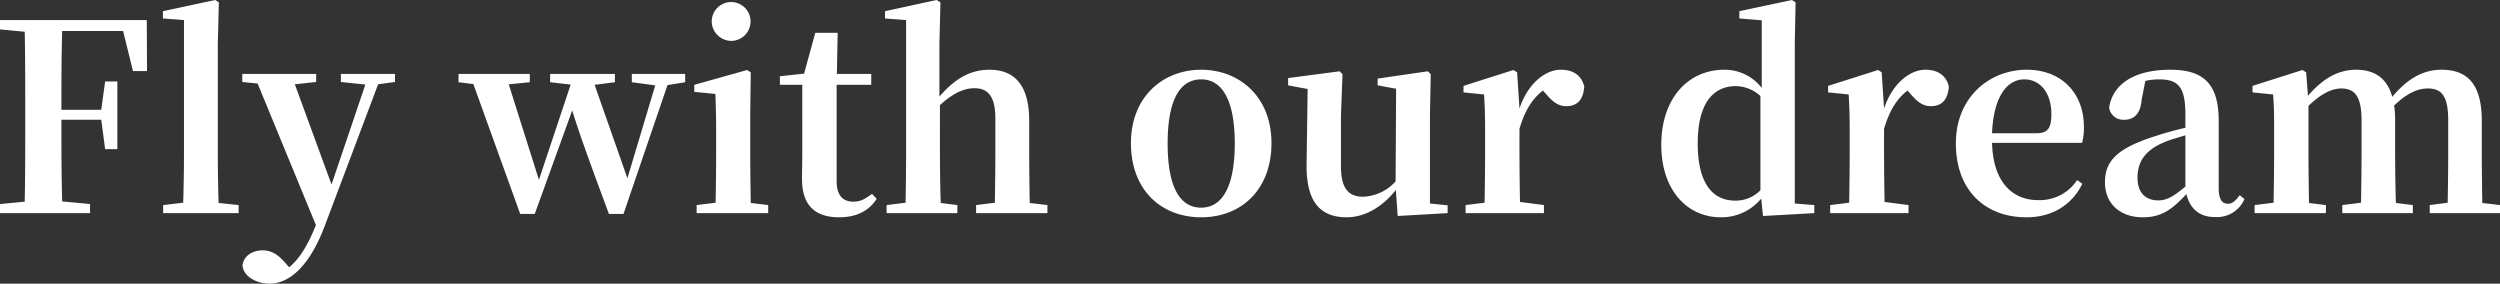 <svg xmlns="http://www.w3.org/2000/svg" width="576.42" height="65.4" viewBox="0 0 576.42 65.4">
  <rect x="0" y="0" width="576.42" height="65.4" fill="#333333" stroke="none"/>
  <path id="パス_8255" data-name="パス 8255" d="M31.08,27l2.28,9.24H36.6l-.06-11.76H2.7v2.16l5.7.54c.12,6.06.12,12.12.12,18.12v2.94c0,6.12,0,12.18-.12,18.12l-5.7.54V69H23.46V66.9l-6.42-.6c-.18-6-.18-12.18-.18-18.84h9.18l.9,6.78h2.82V38.64H26.94l-.9,6.54H16.86c0-6.3,0-12.3.18-18.18ZM53.1,66.66c-.12-3.84-.18-7.98-.18-11.76V29.94l.24-9.54-.84-.54L40.26,22.44v1.68l4.86.36V54.9c0,3.78-.06,7.92-.18,11.7l-4.62.54V69h17.4V67.14ZM93.78,36.9H81.3v1.86l5.64.6L79.14,62.4,70.68,39.3l4.92-.54V36.9H58.56v1.86l3.54.36L75.54,71.76c-1.8,4.44-3.6,7.62-6.18,9.72l-.84-.96c-1.56-1.8-3.06-2.94-5.28-2.94-2.1,0-4.26,1.08-4.62,3.36.06,2.52,3.06,4.32,6.24,4.32,4.08,0,8.94-3.3,12.72-13.32L89.88,39.3l3.9-.54Zm66.9,0h-12.3v1.92l5.4.72-6.42,21.42L139.8,39.42l4.68-.6V36.9H129.54v1.92l4.74.54-7.32,21.96L120,39.3l4.86-.48V36.9H108.42v1.92l3.42.42,10.8,29.94H126l8.64-23.88c1.44,4.8,3.6,10.8,8.46,23.88h3.36l10.14-29.7,4.08-.66Zm10.86-7.62a4.478,4.478,0,1,0-4.74-4.44A4.539,4.539,0,0,0,171.54,29.28Zm4.26,37.38c-.06-3.42-.12-8.46-.12-11.76v-9l.12-9.36-.84-.54-12.18,3.42v1.62l4.86.48c.12,3,.18,5.28.18,9.12V54.9c0,3.3-.06,8.28-.12,11.7l-4.38.54V69h16.5V67.14Zm27.96-2.1c-1.62,1.2-2.7,1.8-4.26,1.8-2.4,0-3.9-1.38-3.9-4.74V39.42h7.98V36.9h-7.92l.18-9.48h-5.16l-2.58,9.42-5.58.6v1.98h5.16V55.14c0,2.4-.06,4.08-.06,6,0,6.12,3.06,8.82,8.58,8.82,4.08,0,6.9-1.56,8.64-4.26Zm36.36,2.1c-.06-3.42-.12-8.34-.12-11.76V47.7c0-8.34-3.48-11.76-9.18-11.76-4.38,0-7.92,2.04-11.52,6.18V29.94l.24-9.54-.9-.54-11.88,2.58v1.68l4.86.36V54.9c0,3.3-.06,8.28-.12,11.7l-4.38.54V69h16.32V67.14l-3.84-.48c-.12-3.42-.18-8.46-.18-11.76V44.1c2.94-2.7,5.52-3.9,7.92-3.9,3.12,0,4.86,1.8,4.86,7.02V54.9c0,3.42-.06,8.34-.12,11.7l-4.32.54V69H244.2V67.14Zm39.54,3.3c9.18,0,16.2-6.3,16.2-17.1s-7.5-16.92-16.2-16.92c-8.76,0-16.2,6.18-16.2,16.92S270.36,69.96,279.66,69.96Zm0-2.22c-4.98,0-7.74-4.86-7.74-14.82,0-9.9,2.76-14.76,7.74-14.76,4.86,0,7.74,4.86,7.74,14.76C287.4,62.88,284.52,67.74,279.66,67.74Zm52.74-.96V46.56l.18-9.6-.66-.66-11.58,1.68v1.56l4.26.78-.12,21.36a10.628,10.628,0,0,1-7.44,3.54c-3.3,0-5.16-1.74-5.16-7.02V46.56l.36-9.6-.66-.66L299.7,37.86v1.68l4.5.84-.24,17.4c-.12,9,3.48,12.18,9.24,12.18,4.44,0,8.46-2.64,11.34-6.3l.42,6L336.48,69V67.2Zm20.1-30.24-.84-.54-11.52,3.66v1.5l4.74.48c.18,2.88.24,5.04.24,8.94V54.9c0,3.3-.06,8.28-.12,11.7l-4.38.54V69h18.06V67.14l-5.52-.72c-.06-3.42-.12-8.28-.12-11.52V49.56c1.26-4.2,2.88-6.84,5.4-8.82l.66.72c1.5,1.74,2.76,2.88,4.74,2.88,2.82,0,3.96-1.86,4.14-4.56-.72-2.82-2.88-3.84-5.4-3.84-3.6,0-7.62,3.18-9.54,8.94Zm56.1,27.18a7.976,7.976,0,0,1-5.82,2.4c-4.98,0-8.64-3.66-8.64-13.2,0-9.84,4.02-13.2,8.76-13.2A8.512,8.512,0,0,1,408.6,42Zm7.92,3.06V29.88l.18-9.48-.84-.54-12.12,2.58v1.68l5.16.42v15.6a10.765,10.765,0,0,0-8.64-4.2c-8.22,0-14.52,6.48-14.52,17.34,0,10.32,5.88,16.68,13.74,16.68a11.853,11.853,0,0,0,9.3-4.32l.42,4.02L421.02,69V67.14Zm20.04-30.24-.84-.54L424.2,39.66v1.5l4.74.48c.18,2.88.24,5.04.24,8.94V54.9c0,3.3-.06,8.28-.12,11.7l-4.38.54V69h18.06V67.14l-5.52-.72c-.06-3.42-.12-8.28-.12-11.52V49.56c1.26-4.2,2.88-6.84,5.4-8.82l.66.72c1.5,1.74,2.76,2.88,4.74,2.88,2.82,0,3.96-1.86,4.14-4.56-.72-2.82-2.88-3.84-5.4-3.84-3.6,0-7.62,3.18-9.54,8.94ZM462,50.58c.36-8.76,3.66-12.42,7.44-12.42,3.66,0,6.24,3.12,6.24,7.98,0,3.06-.66,4.44-3.42,4.44Zm20.76,2.22a12.961,12.961,0,0,0,.42-3.72c0-7.56-4.98-13.14-13.2-13.14-8.4,0-16.32,6.18-16.32,16.98,0,10.92,6.84,17.04,16.26,17.04,5.94,0,10.5-2.82,12.9-7.74l-1.2-.84a10.323,10.323,0,0,1-9,4.62c-5.82,0-10.38-4.02-10.62-13.2Zm23.82,10.08c-2.76,2.28-4.26,3.18-6.24,3.18-2.88,0-4.8-1.68-4.8-5.22,0-3.72,1.8-6.48,6.54-8.34,1.02-.42,2.7-.9,4.5-1.44Zm12.54,1.98c-1.08,1.44-1.8,1.98-2.7,1.98-1.32,0-2.16-.9-2.16-3.6V47.76c0-8.4-3.3-11.82-11.16-11.82-8.34,0-13.32,3.36-14.1,8.76a3.292,3.292,0,0,0,3.6,2.76c2.04,0,3.66-1.32,3.9-4.62l.84-4.32a14.238,14.238,0,0,1,3.12-.36c4.5,0,6.12,1.74,6.12,8.1v3.06c-2.34.54-4.74,1.2-6.54,1.8-9.24,2.88-12,5.82-12,10.8,0,5.04,3.66,8.04,8.7,8.04,4.44,0,6.78-1.86,10.08-5.34.78,3.24,2.88,5.28,6.54,5.28a6.9,6.9,0,0,0,6.84-4.14Zm55.92,1.8c-.06-3.42-.12-8.34-.12-11.76V47.7c0-8.1-3.06-11.76-9.24-11.76-3.96,0-7.56,1.68-11.4,6.24-1.2-4.26-4.02-6.24-8.34-6.24-4.08,0-7.62,1.98-11.1,6l-.42-5.4-.84-.54-11.52,3.66v1.5l4.74.48c.24,2.82.24,4.98.24,8.94V54.9c0,3.3-.06,8.28-.12,11.7l-4.38.54V69h16.44V67.14l-3.9-.48c-.06-3.42-.12-8.46-.12-11.76V44.28c2.58-2.52,5.16-4.02,7.56-4.02,3.18,0,4.68,1.92,4.68,7.38V54.9c0,3.42-.06,8.28-.12,11.7l-4.32.54V69h16.26V67.14l-3.9-.48c-.12-3.42-.18-8.34-.18-11.76V47.58a19.672,19.672,0,0,0-.24-3.36c2.76-2.7,5.28-3.96,7.8-3.96,3.12,0,4.68,1.68,4.68,7.32V54.9c0,3.42-.06,8.28-.12,11.7l-4.14.54V69h16.2V67.14Z" transform="translate(-2.7 -19.86)" fill="#fff"/>
</svg>
